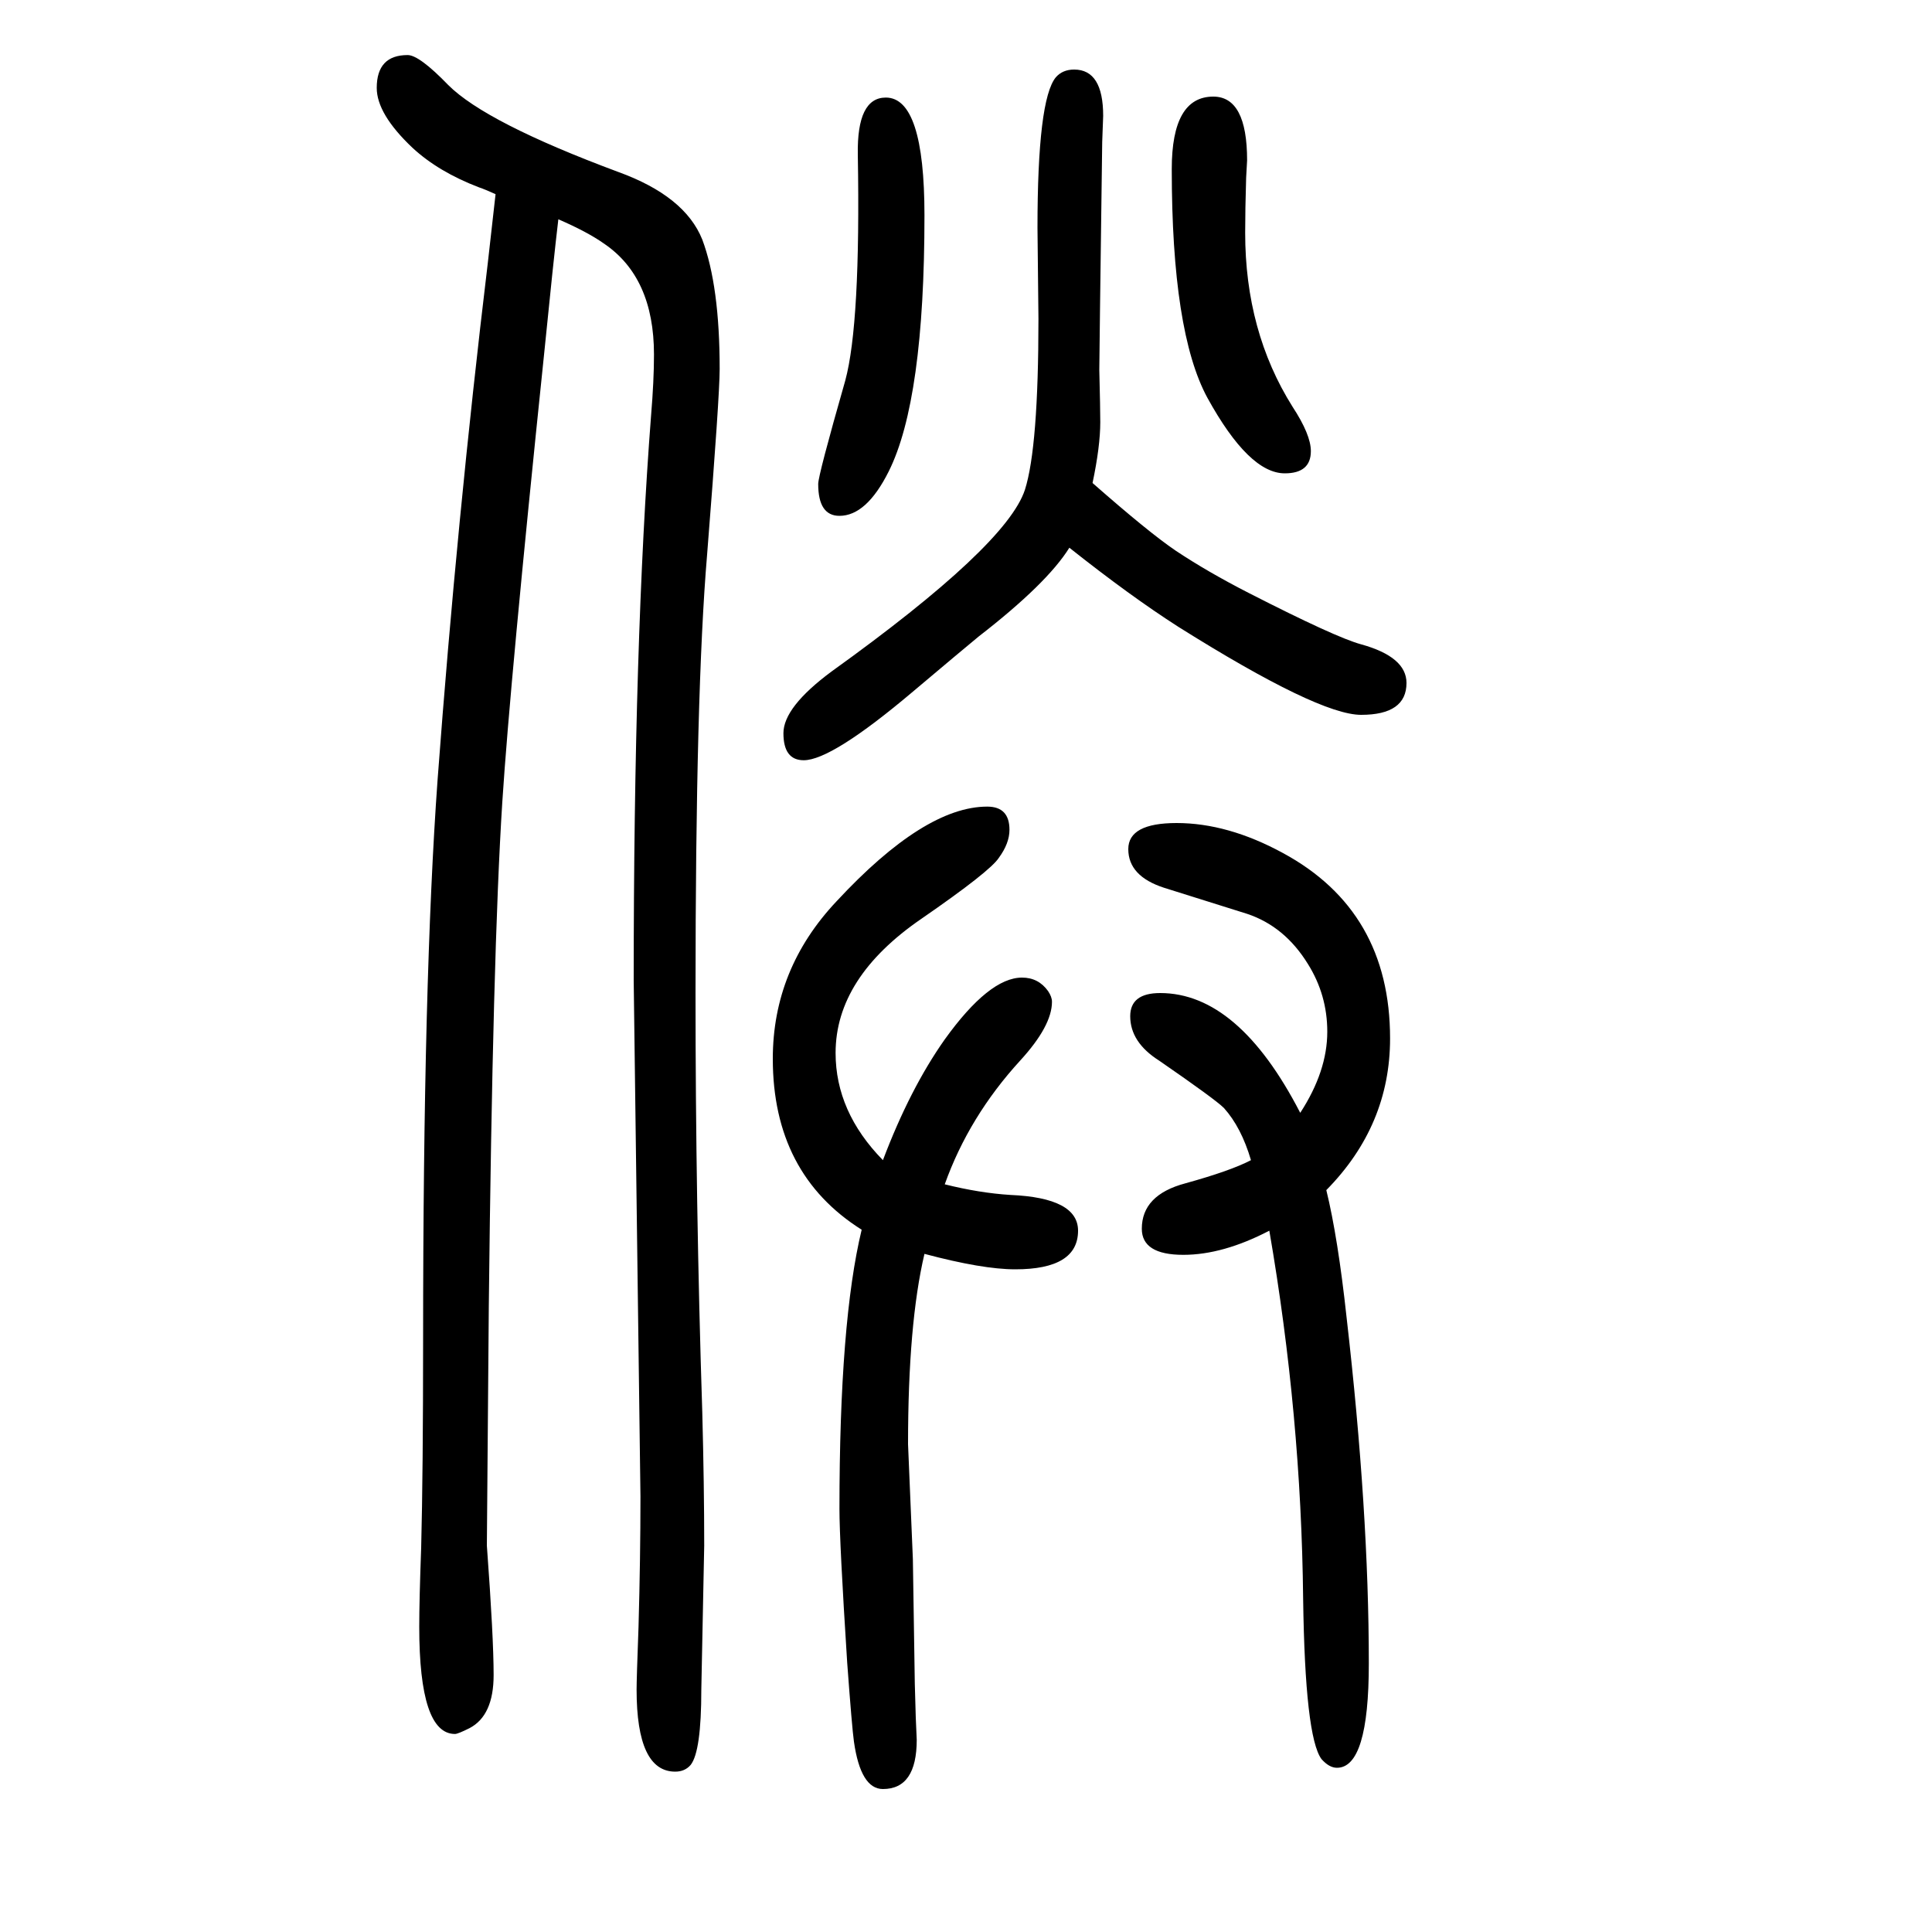 <svg xmlns="http://www.w3.org/2000/svg" xmlns:xlink="http://www.w3.org/1999/xlink" height="100" width="100" version="1.1"><path d="M578 1423q-5 -42 -15 -142q-35 -337 -43 -461q-10 -156 -14 -523l-2 -247q7 -95 7 -134q0 -42 -25 -55q-12 -6 -15 -6q-37 0 -37 111q0 27 2 82q2 78 2 216q0 372 15 579q20 269 52 535l8 71q-11 5 -17 7q-42 16 -69 41q-37 35 -37 62q0 34 32 34q12 0 42 -31
q39 -39 176 -90q69 -25 87 -70q18 -48 18 -134q0 -28 -13 -192q-12 -142 -12 -454q0 -217 7 -434q2 -76 2 -138l-3 -149q0 -64 -11 -78q-6 -7 -16 -7q-40 0 -40 85q0 11 2 65q2 71 2 135l-7 534q0 352 18 585q3 36 3 63q0 80 -52 115q-17 12 -47 25zM978 424q36 -9 68 -11
q70 -3 70 -37q0 -40 -65 -40q-34 0 -94 16q-17 -72 -17 -197l5 -119l2 -129l1 -35l1 -23q0 -51 -35 -51q-23 0 -30 49q-2 14 -7 82q-8 125 -8 159q0 194 23 289q-92 58 -92 177q0 93 66 163q91 98 156 98q23 0 23 -24q0 -14 -11 -29q-9 -14 -80 -63q-89 -61 -89 -139
q0 -61 49 -111q28 74 64 125q46 64 80 64q17 0 27 -14q4 -6 4 -11q0 -25 -33 -61q-53 -58 -78 -128zM1346 498q28 43 28 84q0 38 -20 70q-24 39 -63 52l-86 27q-37 12 -37 40q0 27 50 27q53 0 110 -31q111 -60 111 -192q0 -90 -66 -157q12 -49 21 -132q23 -200 23 -358
q0 -108 -33 -108q-8 0 -16 9q-17 23 -19 166q-2 190 -35 381q-48 -25 -89 -25q-43 0 -43 27q0 35 45 47q47 13 68 24q-10 34 -28 54q-9 9 -67 49q-30 19 -30 46q0 24 31 24q81 0 145 -124zM1131 1150q58 -51 86 -70q33 -22 76 -44q90 -46 116 -53q47 -13 47 -40
q0 -33 -47 -33q-44 0 -189 91q-50 32 -113 82q-23 -37 -94 -92q-17 -14 -68 -57q-84 -71 -113 -71q-21 0 -21 28q0 27 50 64q181 130 200 188q14 44 14 177l-1 94q0 133 19 156q7 8 19 8q30 0 30 -48l-1 -27q-3 -224 -3 -236q1 -40 1 -54q0 -25 -8 -63zM917 1549
q40 0 40 -122q0 -191 -37 -265q-23 -46 -51 -46q-22 0 -22 33q0 9 28 107q16 59 13 234q-1 59 29 59zM1256 1550q35 0 35 -66q0 -2 -1 -18q-1 -33 -1 -57q0 -102 49 -180q19 -29 19 -46q0 -23 -27 -23q-37 0 -80 78q-37 68 -37 237q0 75 43 75z" style="" transform="scale(0.05 -0.05) translate(0 -1650)"/></svg>